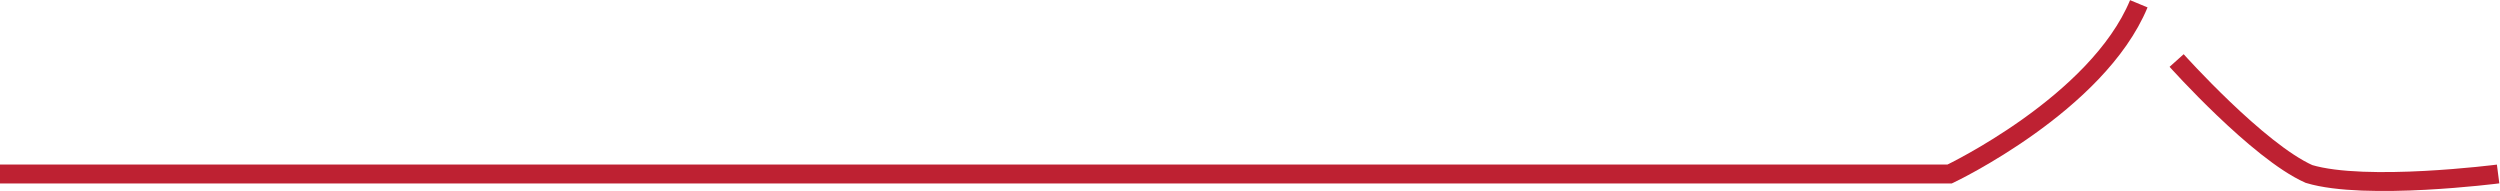 <?xml version="1.0" encoding="utf-8"?>
<!-- Generator: Adobe Illustrator 26.3.1, SVG Export Plug-In . SVG Version: 6.00 Build 0)  -->
<svg version="1.1" id="图层_1" xmlns="http://www.w3.org/2000/svg" xmlns:xlink="http://www.w3.org/1999/xlink" x="0px" y="0px"
	 viewBox="0 0 132.2 10.1" style="enable-background:new 0 0 132.2 10.1;" xml:space="preserve">
<style type="text/css">
	.st0{fill:none;stroke:#BE2132;}
</style>
<g id="图层_2_00000183960726681962832000000005399203401324532879_">
	<g id="组_44">
		<path id="形状_1060" class="st0" d="M115.1,3.2c0,0,4.3,4.8,7,6c3,0.9,10,0,10,0"/>
		<path id="形状_1057" class="st0" d="M0,9.2h103.1c0,0,7.8-3.7,10-9"/>
	</g>
</g>
</svg>
